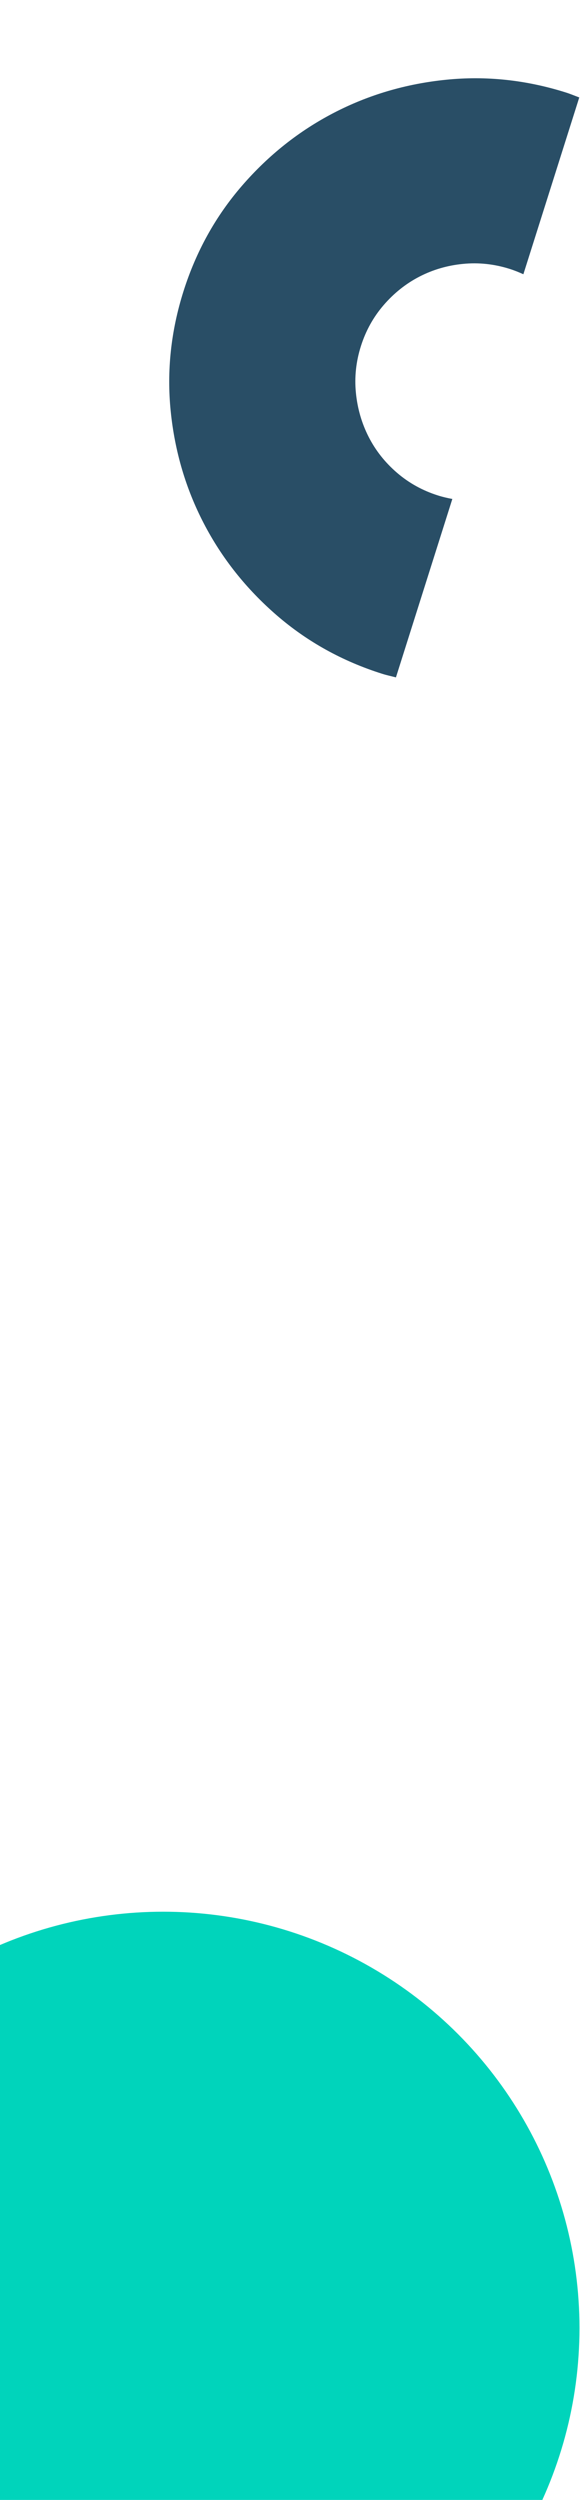 <svg xmlns="http://www.w3.org/2000/svg" width="71" height="306" viewBox="0 0 71 306" fill="none"><circle cx="19.976" cy="284.96" r="50.96" fill="#00D4BB"></circle><path d="M53.617 60.648C51.728 60.051 50.054 59.123 48.59 57.862C47.13 56.603 45.976 55.141 45.125 53.471C44.277 51.802 43.758 50.007 43.568 48.085C43.377 46.166 43.581 44.263 44.178 42.374C44.775 40.485 45.703 38.81 46.963 37.347C48.222 35.887 49.676 34.726 51.321 33.871C52.97 33.017 54.753 32.49 56.671 32.303C58.593 32.113 60.496 32.316 62.385 32.913C62.971 33.098 63.525 33.325 64.069 33.57L70.911 11.928C70.367 11.727 69.842 11.502 69.284 11.325C64.408 9.784 59.515 9.261 54.597 9.762C49.681 10.26 45.098 11.613 40.848 13.821C36.598 16.03 32.858 18.999 29.624 22.735C26.391 26.472 24.003 30.776 22.461 35.651C20.919 40.529 20.399 45.424 20.897 50.34C21.395 55.256 22.748 59.839 24.957 64.086C27.165 68.336 30.138 72.078 33.873 75.314C37.61 78.548 41.914 80.936 46.789 82.477C47.347 82.654 47.907 82.769 48.468 82.917L55.373 61.075C54.786 60.966 54.202 60.833 53.617 60.648Z" fill="#294E66"></path></svg>